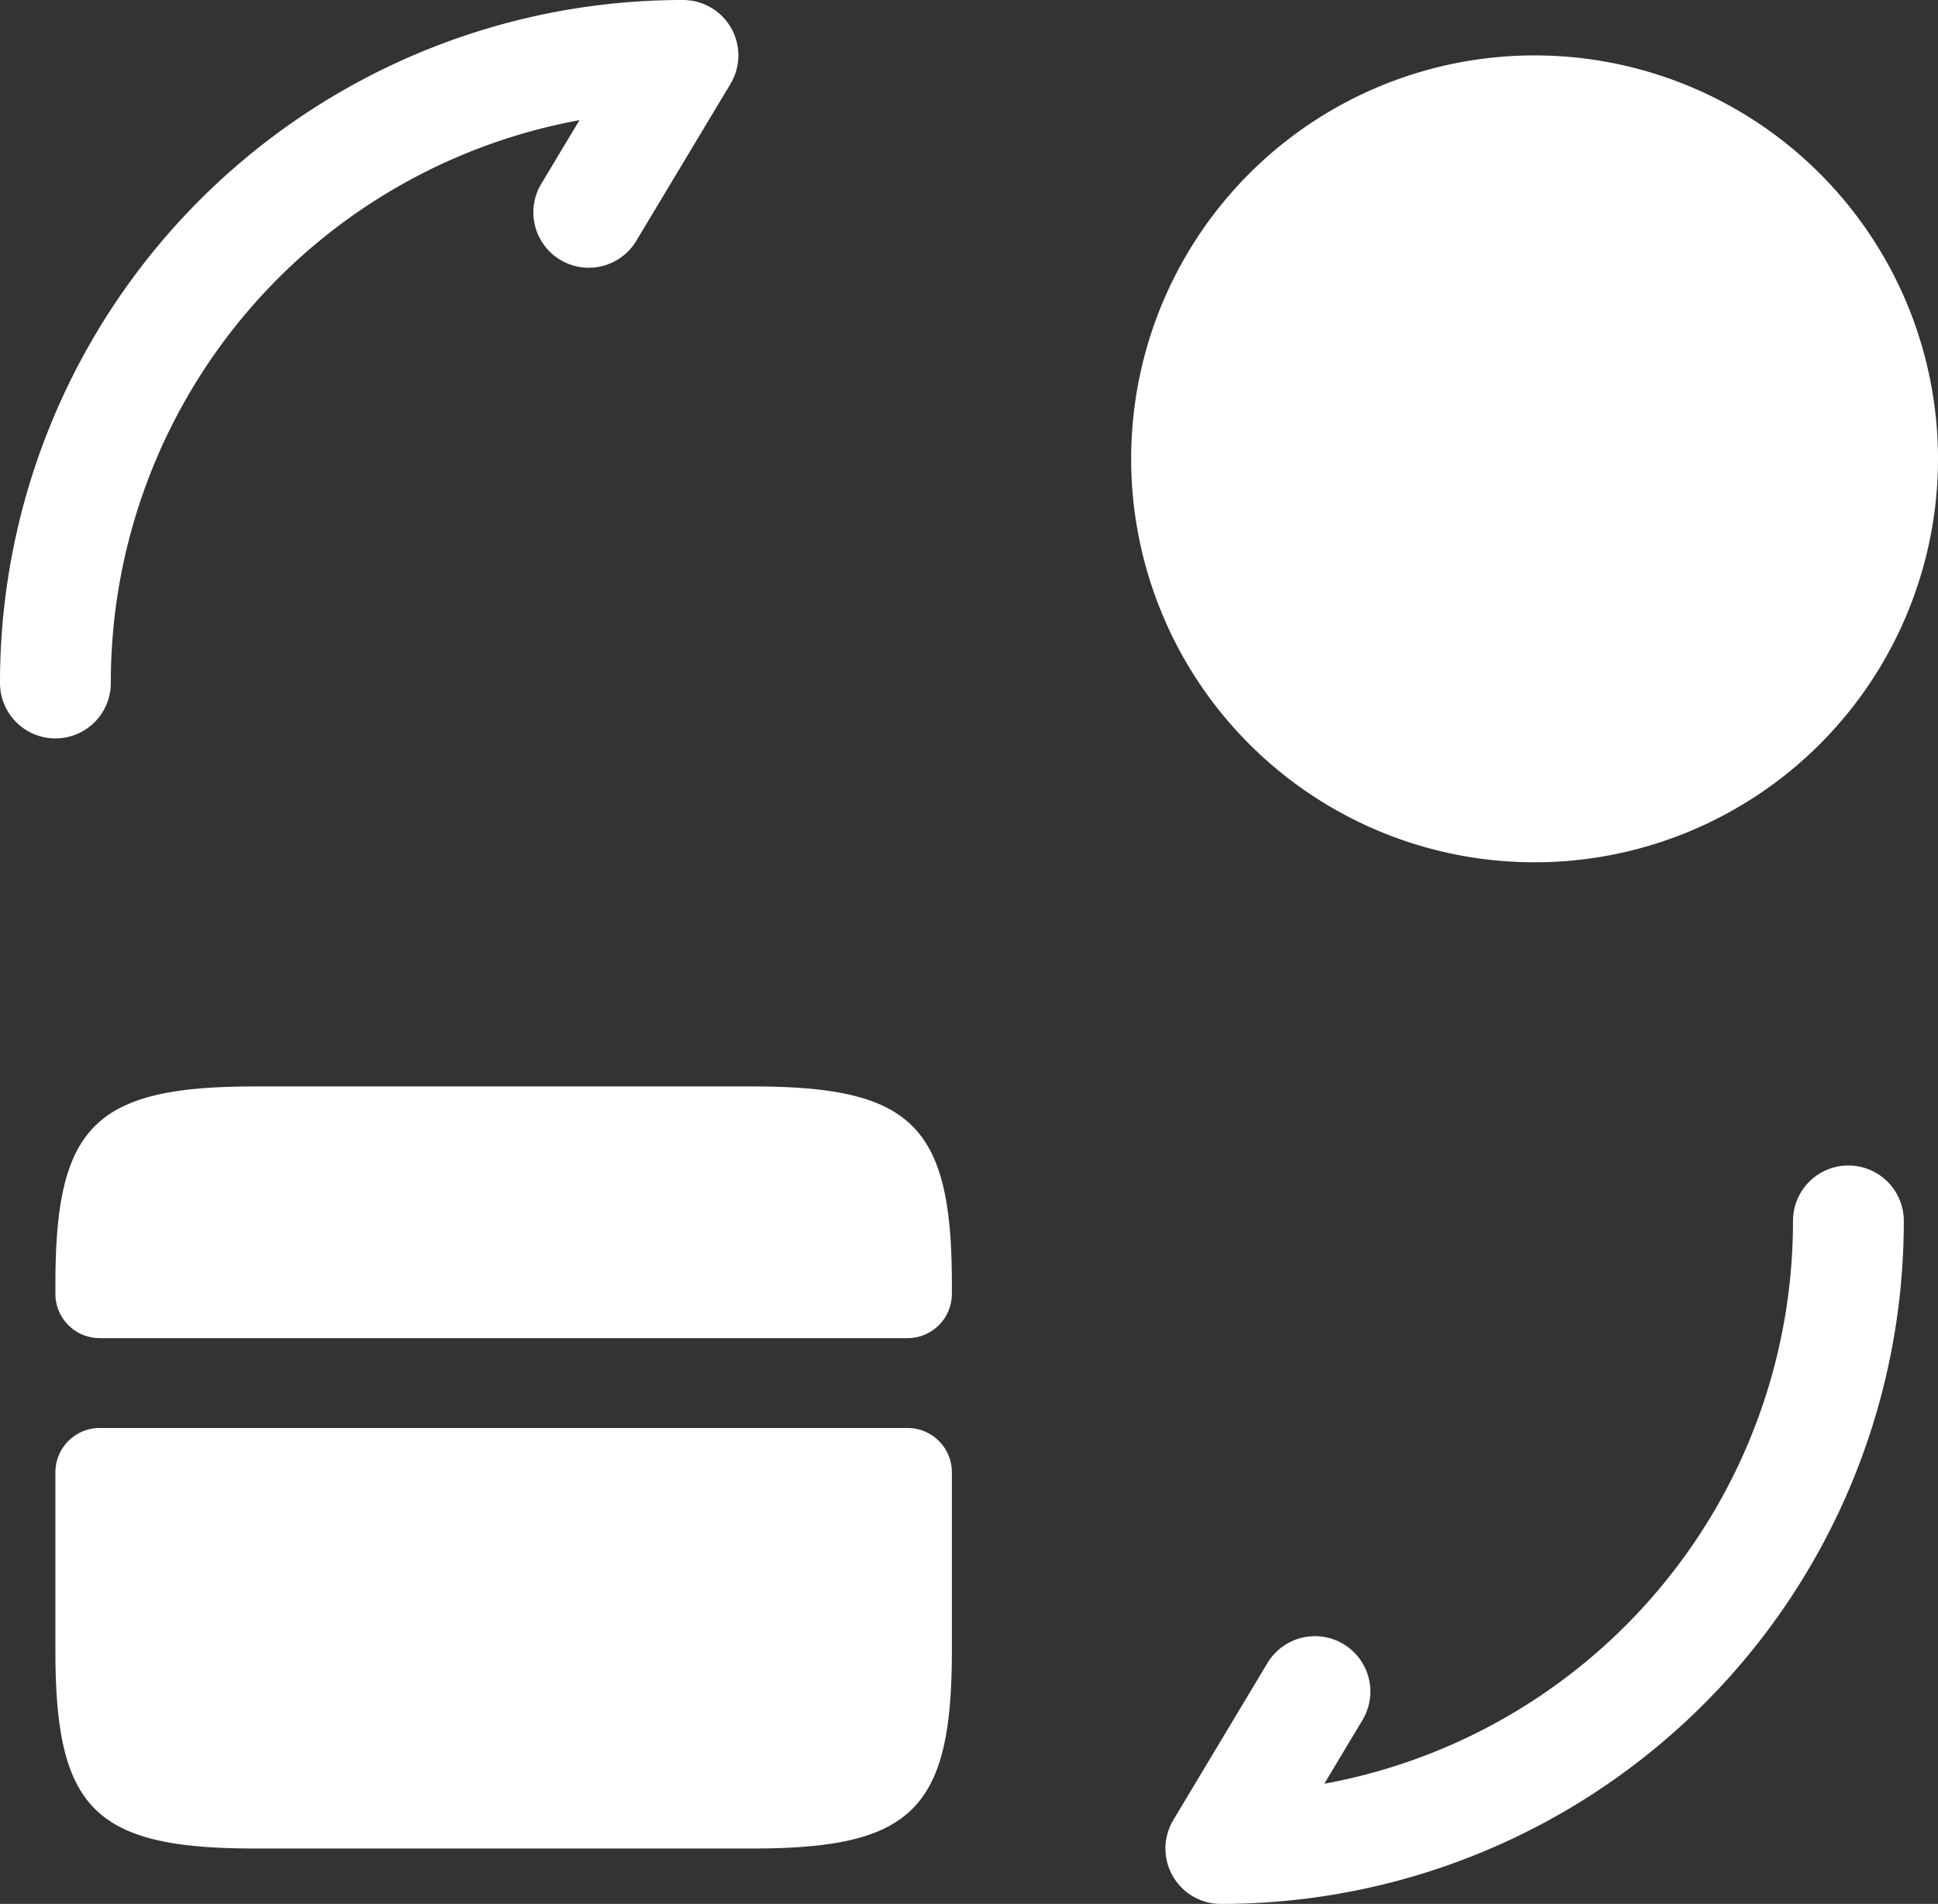 <svg xmlns="http://www.w3.org/2000/svg" width="26.234" height="25.771"><rect width="100%" height="100%" fill="#333333" stroke="none"/><g data-name="Group 41108"><g data-name="Group 1"><path d="M12.885 17.376v.13a.6.6 0 01-.607.607H1.357a.6.6 0 01-.607-.607v-.13c0-2.136.534-2.67 2.694-2.67h6.747c2.159 0 2.694.534 2.694 2.67z" fill="#fff"/><path data-name="Vector" d="M1.357 19.329a.6.6 0 00-.607.607v2.415c0 2.136.534 2.67 2.694 2.67h6.747c2.16 0 2.694-.534 2.694-2.67v-2.415a.6.6 0 00-.607-.607z" fill="#fff"/><path data-name="Vector" d="M25.021 16.526a8.488 8.488 0 01-8.495 8.495l1.274-2.124M.75 9.245A8.488 8.488 0 019.245.75L7.97 2.874" fill="none" stroke="#fff" stroke-linecap="round" stroke-linejoin="round" stroke-width="1.5"/><path data-name="Vector" d="M26.234 6.211A5.461 5.461 0 1120.773.75a5.461 5.461 0 015.461 5.461z" fill="#fff"/></g></g></svg>